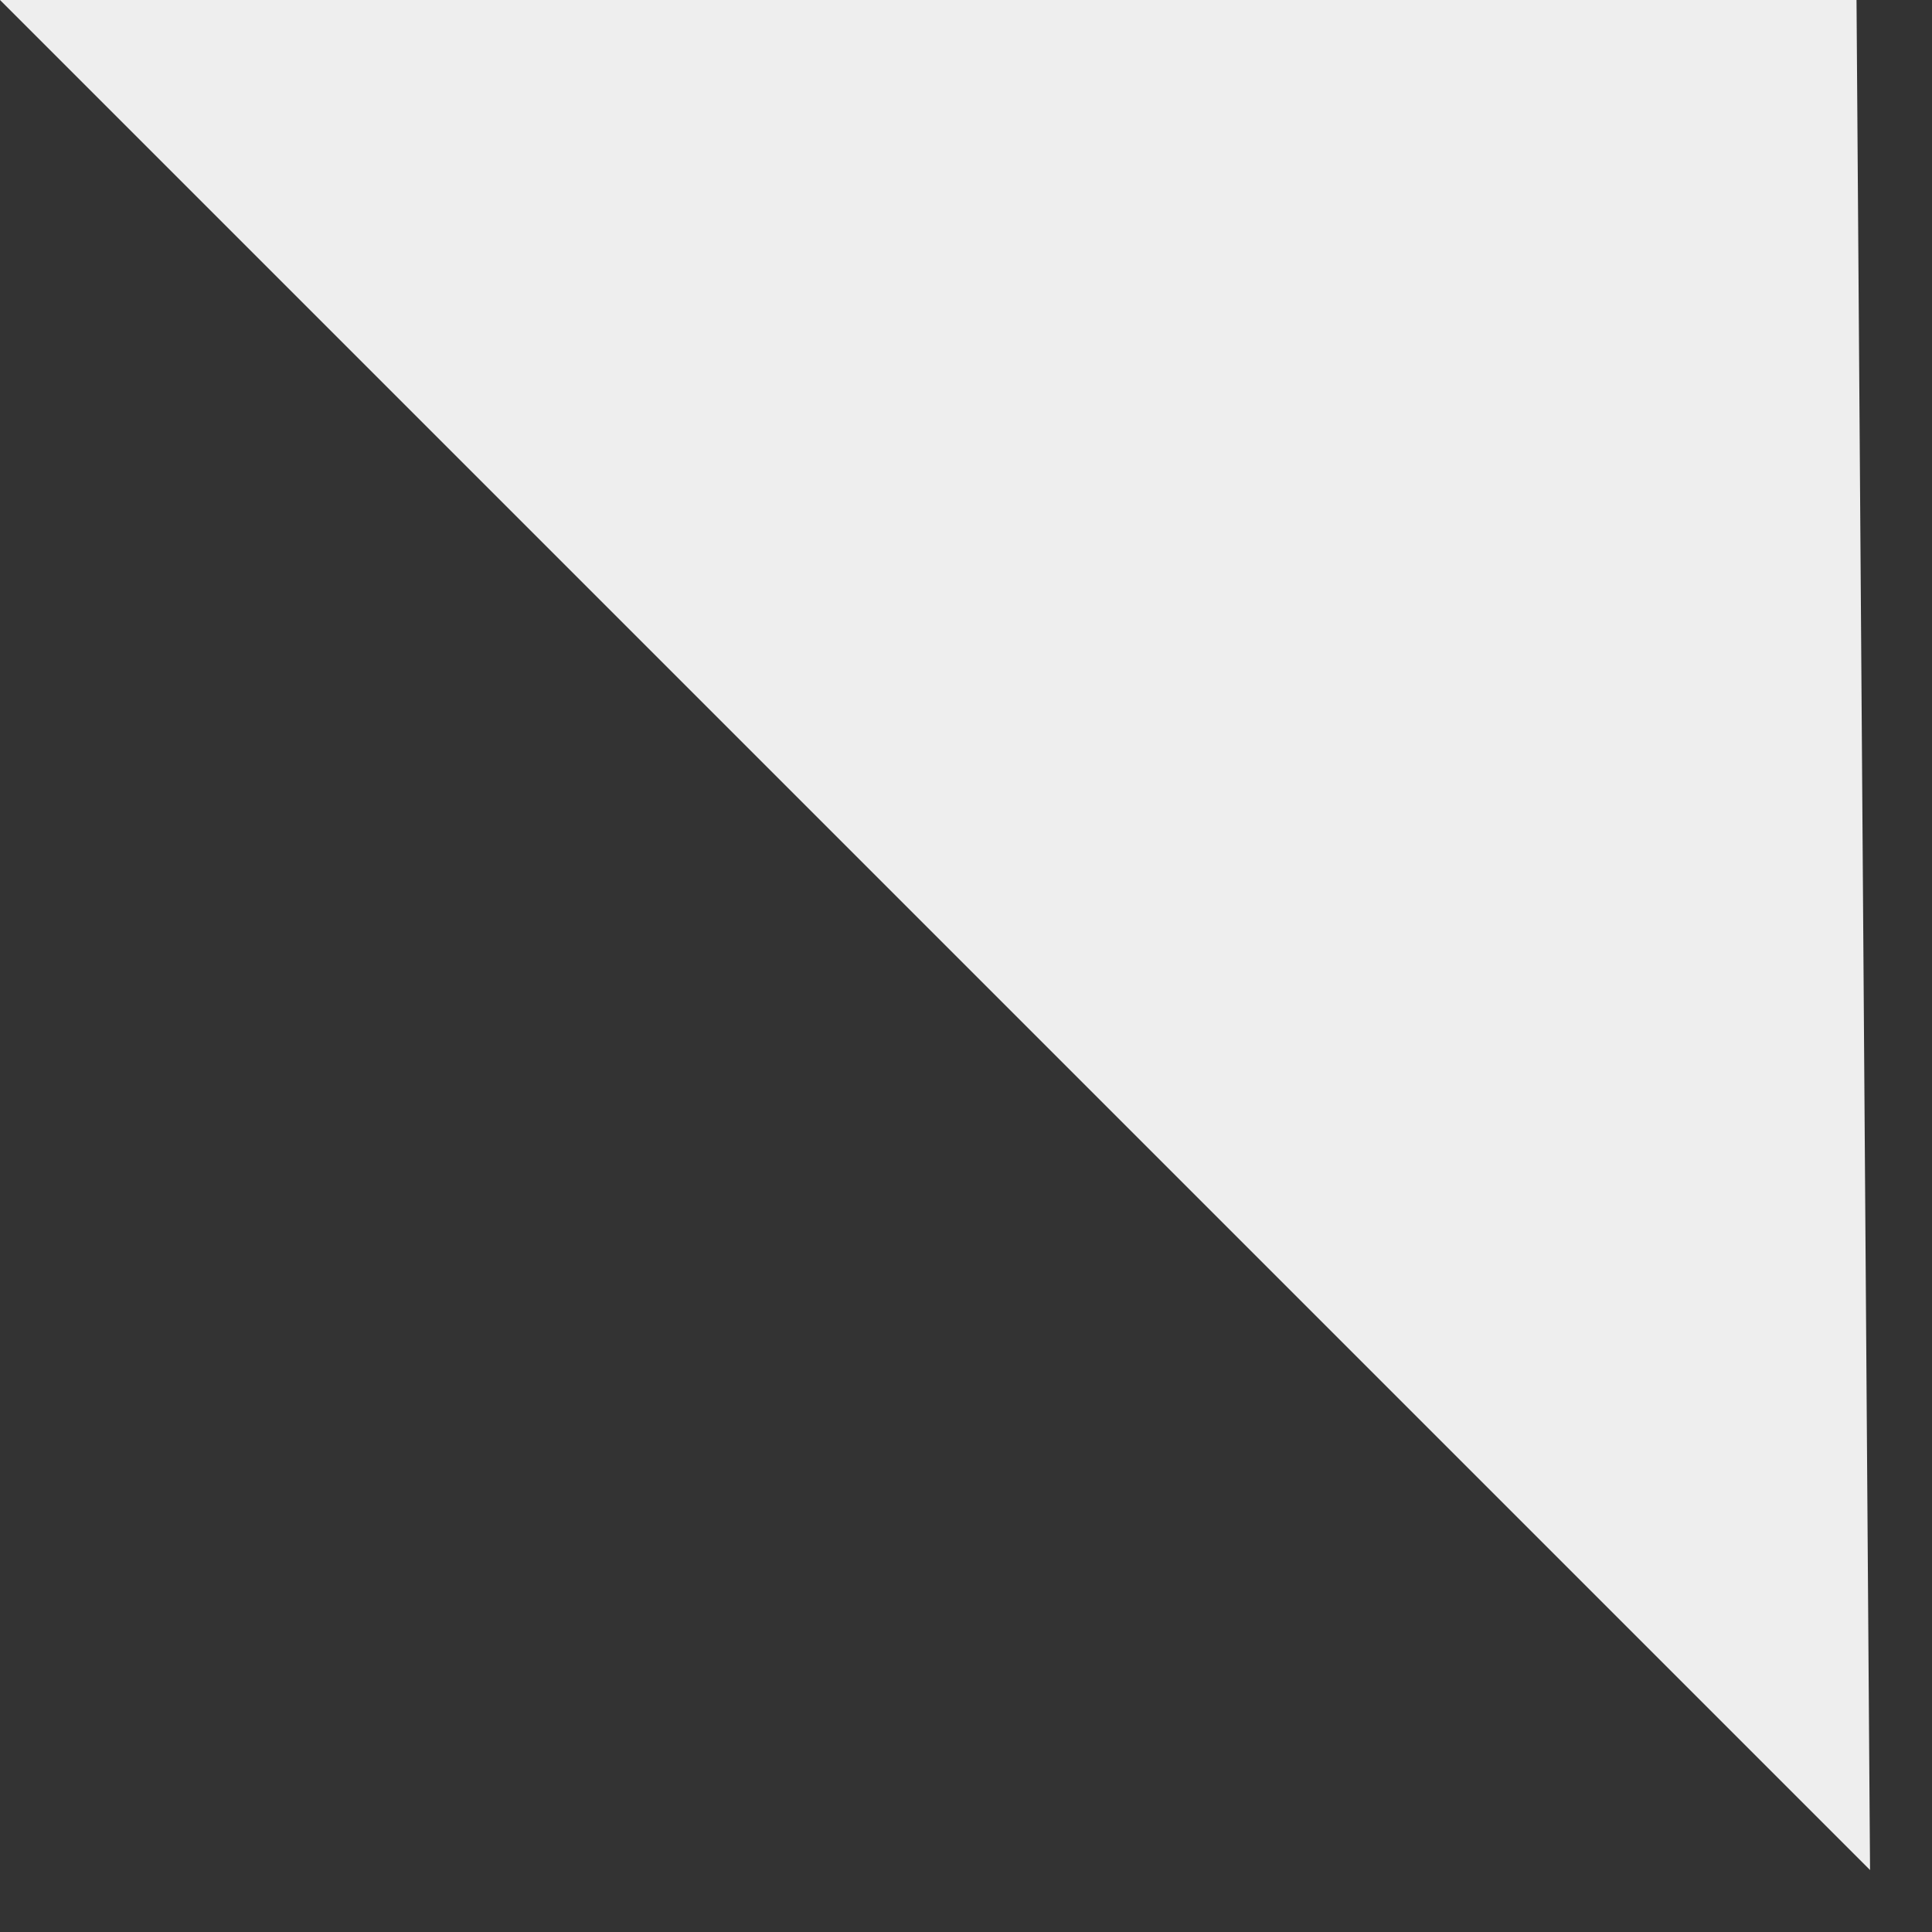 <?xml version="1.0" encoding="UTF-8"?> <svg xmlns="http://www.w3.org/2000/svg" viewBox="0 0 29.00 29.00" data-guides="{&quot;vertical&quot;:[],&quot;horizontal&quot;:[]}"><rect x="0" y="0" width="29.00" height="29.00" fill="#333333" stroke="none"/><defs></defs><path fill="#eeeeee" stroke="none" fill-opacity="1" stroke-width="1.333" stroke-opacity="1" alignment-baseline="baseline" baseline-shift="baseline" fill-rule="evenodd" id="tSvg11b58029db5" title="Path 2" d="M27.867 0C18.578 0 9.289 0 0 0C9.357 9.357 18.713 18.713 28.07 28.07C28.002 18.713 27.934 9.357 27.867 0Z"></path></svg> 